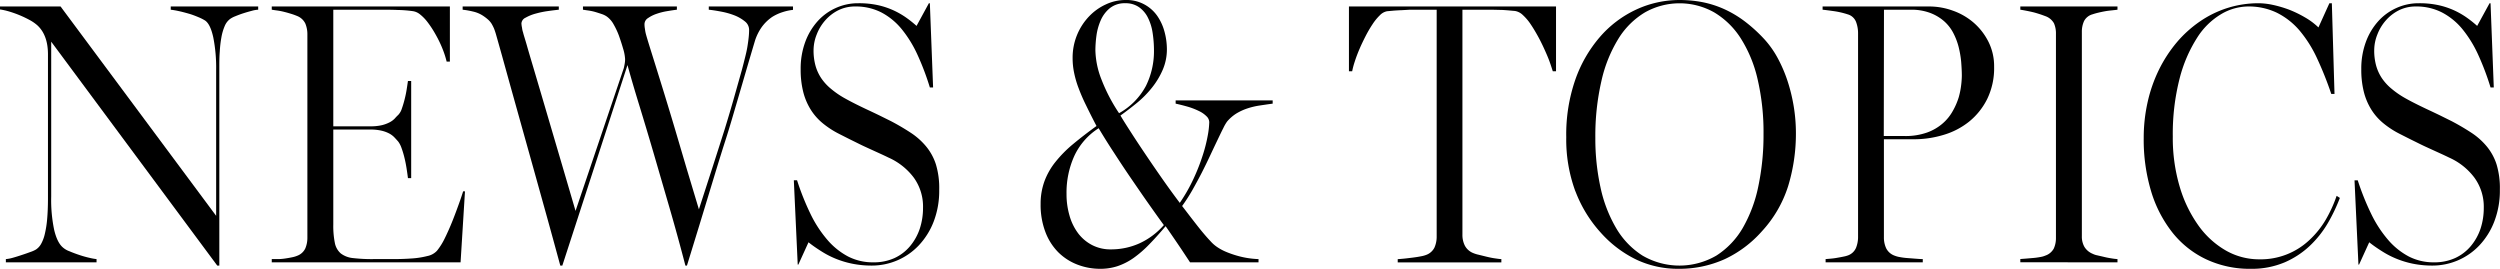 <svg xmlns="http://www.w3.org/2000/svg" viewBox="0 0 771.92 83"><defs><style>.cls-1{fill:#000;fill-rule:evenodd;}</style></defs><g id="news_ttl" data-name="news_ttl"><path class="cls-1" d="M2.86,3.56A33.43,33.43,0,0,1,6.06,4.7,33.81,33.81,0,0,1,9.14,6.17,12.81,12.81,0,0,1,11.51,7.8c2.19,2,3.3,5,3.3,9V61.27c0,2.43-.09,4.54-.25,6.35a30.75,30.75,0,0,1-.72,4.61,11.59,11.59,0,0,1-1.15,3.08,4.94,4.94,0,0,1-1.6,1.74,8.83,8.83,0,0,1-1.69.75q-1.26.47-2.67.93c-1,.33-1.87.61-2.78.86A10.88,10.88,0,0,1,1.81,80v1h28V80a15.82,15.82,0,0,1-2.14-.38,31,31,0,0,1-3.11-.87c-1.09-.36-2.14-.75-3.12-1.17a6.28,6.28,0,0,1-2.11-1.25c-1.13-1-2-2.81-2.6-5.33a44.91,44.91,0,0,1-.92-10.27V12.87L67.08,82h.64V21.08c0-1.81,0-3.53.14-5.16a35.06,35.06,0,0,1,.51-4.44A15.85,15.85,0,0,1,69.4,8a5.18,5.18,0,0,1,1.72-2.2A7.67,7.67,0,0,1,72.69,5c.76-.31,1.59-.63,2.5-.92s1.76-.53,2.6-.75A8.43,8.43,0,0,1,79.72,3V2h-27V3a23.68,23.68,0,0,1,2.4.41c1,.21,2,.48,3.1.79s2.06.69,3,1.08a14.5,14.5,0,0,1,2.11,1.06c1.09.75,1.92,2.47,2.52,5.18a48.2,48.2,0,0,1,.89,10.06V66.64L18.7,2H0v.91A21.28,21.28,0,0,1,2.86,3.56Z"/><path class="cls-1" d="M142.21,81l1.36-21.92H143c-.26.86-.68,2.12-1.28,3.79s-1.25,3.44-2,5.32-1.53,3.64-2.36,5.33a19.88,19.88,0,0,1-2.43,3.9,5.49,5.49,0,0,1-3,1.64,26.05,26.05,0,0,1-4.89.75c-1.82.13-3.75.19-5.79.19h-5.79a50.58,50.58,0,0,1-6.44-.31,7.42,7.42,0,0,1-3.8-1.44A5.71,5.71,0,0,1,103.39,75a26.7,26.7,0,0,1-.48-5.68V40h11.34a15.15,15.15,0,0,1,3.6.36,9.88,9.88,0,0,1,2.39.89,6.34,6.34,0,0,1,1.56,1.19c.41.43.78.84,1.14,1.25a7.08,7.08,0,0,1,1,1.9,27.42,27.42,0,0,1,.93,3.07c.28,1.12.5,2.26.68,3.42s.32,2.14.41,2.92h1V25h-1c-.09.7-.23,1.56-.39,2.59s-.38,2.07-.64,3.1-.55,2-.86,2.86a4.9,4.9,0,0,1-1.08,1.9c-.33.32-.69.67-1.06,1.1a6,6,0,0,1-1.56,1.18,10.76,10.76,0,0,1-2.41.91,15.06,15.06,0,0,1-3.66.36H102.91V3h14.55c1.68,0,3.47,0,5.31.08a37.4,37.4,0,0,1,4.67.36,4.55,4.55,0,0,1,2.25,1,13.18,13.18,0,0,1,2.19,2.22,30.45,30.45,0,0,1,2.05,3c.65,1.09,1.25,2.19,1.78,3.3a33.83,33.83,0,0,1,1.37,3.28,27.35,27.35,0,0,1,.83,2.78h1V2h-55V3c.44.06,1,.16,1.73.25a18.46,18.46,0,0,1,2.19.44c.75.18,1.47.4,2.19.62s1.31.46,1.83.67A4.74,4.74,0,0,1,94.29,7.3a8.62,8.62,0,0,1,.62,3.32V73.34a8.39,8.39,0,0,1-.64,3.36,4.46,4.46,0,0,1-2.42,2.24,8.13,8.13,0,0,1-1.66.5c-.72.15-1.45.28-2.23.39a14.82,14.82,0,0,1-2.27.17H83.91v1Z"/><path class="cls-1" d="M146.12,3.58A9.33,9.33,0,0,1,149.35,5a13.8,13.8,0,0,1,1.46,1.15,6,6,0,0,1,1,1.22,15,15,0,0,1,.71,1.39c.2.5.39,1.07.57,1.66q.75,2.63,1.93,6.84l2.67,9.63L161,38.73l3.79,13.55,4.06,14.58Q170.93,74.36,173,82h.63l20.12-61.91q1.48,5.41,3.6,12.3t4.47,14.91l4.89,16.81q2.55,8.79,4.92,17.89h.48L216,69.34l4-13.14c1.33-4.37,2.64-8.68,4-12.9s2.5-8.24,3.61-12,2.13-7.3,3.08-10.54,1.77-6,2.47-8.34a15.58,15.58,0,0,1,2-4,13,13,0,0,1,3.28-3.2,14,14,0,0,1,3.19-1.47,15.93,15.93,0,0,1,3.22-.7V2h-26V3c1.17.12,2.49.33,3.94.61a22.81,22.81,0,0,1,4.06,1.16A12.09,12.09,0,0,1,230,6.61a3.31,3.31,0,0,1,1.3,2.59,23.19,23.19,0,0,1-.13,2.32q-.12,1.19-.36,2.67c-.15,1-.39,2.08-.69,3.29s-.65,2.6-1.06,4.14l-2.3,8.15q-1.31,4.65-3,10.14c-1.16,3.65-2.41,7.57-3.75,11.73l-4.21,13L212,52l-3.5-11.86c-1.12-3.78-2.19-7.29-3.19-10.56s-1.92-6.2-2.73-8.81-1.5-4.78-2.05-6.56-.94-3.08-1.15-3.89a14,14,0,0,1-.25-1.43A7.71,7.71,0,0,1,199,7.39a2.24,2.24,0,0,1,1.08-1.8,10.43,10.43,0,0,1,2.61-1.31A19.92,19.92,0,0,1,206,3.44c1.16-.19,2.18-.35,3-.44V2H180V3c.45.06,1,.16,1.7.25a16,16,0,0,1,2.11.45c.72.22,1.41.44,2.05.66a6.09,6.09,0,0,1,1.47.72,7.26,7.26,0,0,1,2.14,2.45A23.31,23.31,0,0,1,191.1,11c.44,1.25.88,2.56,1.29,4a13.2,13.2,0,0,1,.62,3.27,8.29,8.29,0,0,1-.14,1.5c-.09.48-.17.92-.27,1.29L177.71,65.12,174,52.47l-3.5-11.89-3.14-10.67-2.66-9c-.79-2.65-1.47-4.94-2-6.81s-1-3.24-1.2-4.11a6.35,6.35,0,0,1-.31-1.39A8.46,8.46,0,0,1,161,7.22a2.11,2.11,0,0,1,1.27-1.75A13.13,13.13,0,0,1,165.4,4.2a28.73,28.73,0,0,1,3.8-.79c1.31-.18,2.44-.32,3.34-.41V2H142.85V3A25,25,0,0,1,146.12,3.58Z"/><path class="cls-1" d="M246.31,81.7h.19l3.14-6.89c1.25,1,2.55,1.89,3.92,2.75a27.51,27.51,0,0,0,4.42,2.3,28.58,28.58,0,0,0,5.16,1.56,30.18,30.18,0,0,0,6.08.58,19.91,19.91,0,0,0,14.44-6.2,22.45,22.45,0,0,0,4.62-7.36A26.54,26.54,0,0,0,290,58.55a25.16,25.16,0,0,0-1-7.72,16.69,16.69,0,0,0-3-5.56,21.22,21.22,0,0,0-4.7-4.22c-1.85-1.22-3.89-2.43-6.17-3.63l-3.63-1.8c-1.12-.54-2.27-1.09-3.41-1.62s-2.34-1.11-3.57-1.72S262,31,260.58,30.2a27,27,0,0,1-4.06-2.83,15.45,15.45,0,0,1-2.93-3.2,13.49,13.49,0,0,1-1.78-3.86,17.56,17.56,0,0,1-.61-4.81,13.29,13.29,0,0,1,1-4.92,14.23,14.23,0,0,1,2.64-4.33,13.23,13.23,0,0,1,4-3.08A11.6,11.6,0,0,1,264.06,2a17.28,17.28,0,0,1,8.08,1.84A20.36,20.36,0,0,1,278.42,9,36.55,36.55,0,0,1,283.33,17a81.09,81.09,0,0,1,3.78,10h1l-1-26h-.3L283,8a34.44,34.44,0,0,0-3.12-2.5,24.76,24.76,0,0,0-3.92-2.27,24.19,24.19,0,0,0-4.89-1.64A27.5,27.5,0,0,0,265,1a16.53,16.53,0,0,0-7,1.5,16.69,16.69,0,0,0-5.64,4.16,19.71,19.71,0,0,0-3.76,6.39,23.78,23.78,0,0,0-1.38,8.28,28,28,0,0,0,.78,7,19.17,19.17,0,0,0,2.29,5.46,17.36,17.36,0,0,0,3.7,4.23,27.44,27.44,0,0,0,5.06,3.3c1.66.84,3.06,1.56,4.25,2.14s2.28,1.14,3.35,1.64,2.18,1,3.4,1.56,2.64,1.19,4.3,2a19.8,19.8,0,0,1,7.78,6.16A15.24,15.24,0,0,1,285,64.16a20.41,20.41,0,0,1-1,6.45A16.63,16.63,0,0,1,281,76a13.78,13.78,0,0,1-4.83,3.69A15.39,15.39,0,0,1,269.63,81a16.67,16.67,0,0,1-7.82-1.83A21.88,21.88,0,0,1,255.42,74a36.81,36.81,0,0,1-5.19-8,79.1,79.1,0,0,1-4.12-10.33h-1Z"/><path class="cls-1" d="M338.54,11.06a17.67,17.67,0,0,1,1.3-4.72,10,10,0,0,1,2.81-3.79A7.33,7.33,0,0,1,347.5,1a7.11,7.11,0,0,1,4.15,1.19,8.58,8.58,0,0,1,2.74,3.17A15.42,15.42,0,0,1,355.87,10a35.94,35.94,0,0,1,.44,5.61,24.12,24.12,0,0,1-2.48,10.91,20.87,20.87,0,0,1-8.3,8.43,52.58,52.58,0,0,1-5.45-10.45,26.09,26.09,0,0,1-1.86-9A35.39,35.39,0,0,1,338.54,11.06ZM331.69,48.2a20.23,20.23,0,0,1,7.54-8.61q2.29,3.85,4.91,7.83c1.72,2.66,3.47,5.3,5.25,7.89s3.5,5.11,5.2,7.52,3.28,4.64,4.77,6.67a22.35,22.35,0,0,1-7.6,5.67,21.32,21.32,0,0,1-8.7,1.83,12.28,12.28,0,0,1-5.87-1.34A12.84,12.84,0,0,1,332.87,72a16.58,16.58,0,0,1-2.65-5.47,23.45,23.45,0,0,1-.91-6.68A27.48,27.48,0,0,1,331.69,48.2Zm-8.91,23.42a17.74,17.74,0,0,0,4,6.29,17,17,0,0,0,5.89,3.79,19.4,19.4,0,0,0,7.06,1.3,16.89,16.89,0,0,0,5.35-.83A19.45,19.45,0,0,0,350,79.66a34.25,34.25,0,0,0,4.77-4.13c1.59-1.62,3.31-3.53,5.14-5.69q3,4.34,5,7.32L367.45,81h21.14V80a27.06,27.06,0,0,1-6.65-1.06,29.64,29.64,0,0,1-3.32-1.16,15.44,15.44,0,0,1-3-1.64,10.83,10.83,0,0,1-1.9-1.72c-.78-.81-1.64-1.8-2.57-2.92s-1.9-2.38-2.95-3.73S366.08,65,365,63.61a53.72,53.72,0,0,0,3.15-4.89c1-1.78,2-3.6,2.93-5.42s1.79-3.6,2.61-5.35,1.56-3.31,2.25-4.75,1.26-2.65,1.78-3.65a13.12,13.12,0,0,1,1.15-2,12.36,12.36,0,0,1,2.82-2.47A16.55,16.55,0,0,1,385,33.53a22.47,22.47,0,0,1,3.74-.92c1.31-.2,2.72-.41,4.22-.61V31H363v1c1.38.3,2.68.64,3.93,1a21.68,21.68,0,0,1,3.32,1.31,8.15,8.15,0,0,1,2.28,1.59,2.59,2.59,0,0,1,.85,1.83,26.14,26.14,0,0,1-.47,4.14,46.25,46.25,0,0,1-1.52,6,61.18,61.18,0,0,1-2.81,7.2,50.46,50.46,0,0,1-4.3,7.57q-2.52-3.33-5.17-7.1c-1.76-2.51-3.47-5-5.09-7.4s-3.16-4.71-4.56-6.89-2.58-4-3.5-5.58c1.68-1.2,3.4-2.52,5.14-3.94a31.09,31.09,0,0,0,4.62-4.7,24.12,24.12,0,0,0,3.3-5.5,15.88,15.88,0,0,0,1.28-6.31,20.81,20.81,0,0,0-.77-5.54,15.58,15.58,0,0,0-2.29-4.89A11.53,11.53,0,0,0,347.5,0a14.25,14.25,0,0,0-6,1.34,16.76,16.76,0,0,0-5.22,3.71,18.43,18.43,0,0,0-5.09,12.87,22,22,0,0,0,.45,4.49A30.23,30.23,0,0,0,333,27.12a55.67,55.67,0,0,0,2.32,5.35c.93,1.92,2,4.06,3.25,6.44-2.69,1.93-5.1,3.81-7.25,5.59A37.7,37.7,0,0,0,325.89,50a21.45,21.45,0,0,0-3.41,6,20.18,20.18,0,0,0-1.17,7A23.5,23.5,0,0,0,322.78,71.62Z"/><path class="cls-1" d="M417.51,22a23.62,23.62,0,0,1,.8-3c.39-1.22.87-2.49,1.43-3.81s1.21-2.66,1.89-4a37.6,37.6,0,0,1,2.16-3.7,16,16,0,0,1,2.27-2.78,4.19,4.19,0,0,1,2.22-1.24l2.1-.19c.82-.06,1.66-.11,2.5-.14L435.32,3l1.89,0h6.39V73a8.27,8.27,0,0,1-.68,3.43,4.59,4.59,0,0,1-2.58,2.28,8.84,8.84,0,0,1-1.72.45c-.78.16-1.61.28-2.49.39s-1.73.22-2.56.3-1.5.14-2,.17v1h32V80c-.48,0-1.14-.11-2-.23s-1.7-.3-2.61-.52l-2.48-.61a9.71,9.71,0,0,1-1.6-.5,5,5,0,0,1-2.59-2.31,7.37,7.37,0,0,1-.74-3.38V3h6.74l2.31,0,2.55.06c.87,0,1.72.08,2.53.14l2.12.19a4.57,4.57,0,0,1,2.39,1.24,15.37,15.37,0,0,1,2.38,2.78c.76,1.12,1.51,2.36,2.25,3.7s1.41,2.7,2,4S478,17.75,478.45,19s.75,2.22,1,3h1V2H416.51V22Z"/><path class="cls-1" d="M494.47,25a42.36,42.36,0,0,1,5.26-13.07,24.28,24.28,0,0,1,8.19-8.11,21.77,21.77,0,0,1,21.36,0,24.78,24.78,0,0,1,8.2,8,40.32,40.32,0,0,1,5.22,12.68,72.11,72.11,0,0,1,1.82,16.92,76.75,76.75,0,0,1-1.6,16.08,42.84,42.84,0,0,1-4.81,12.88A25,25,0,0,1,530,78.89a22.61,22.61,0,0,1-22.89,0A25,25,0,0,1,499,70.41a42.15,42.15,0,0,1-4.82-12.57,70.24,70.24,0,0,1-1.59-15.23A75.41,75.41,0,0,1,494.47,25Zm-8,34.13a39.92,39.92,0,0,0,7.78,12.69,35.3,35.3,0,0,0,11,8.34A30.11,30.11,0,0,0,518.19,83a34.14,34.14,0,0,0,14.39-3,35.29,35.29,0,0,0,11.36-8.5,37.09,37.09,0,0,0,8.17-14A55.49,55.49,0,0,0,554.52,41a51.2,51.2,0,0,0-.68-8.18,52.91,52.91,0,0,0-1.9-7.8,43.57,43.57,0,0,0-3-7,29.28,29.28,0,0,0-4-5.73,46.32,46.32,0,0,0-6.24-5.71,33.36,33.36,0,0,0-6.42-3.81A31.07,31.07,0,0,0,525.53.64,38.23,38.23,0,0,0,518.58,0a31.81,31.81,0,0,0-13.3,2.92,33.44,33.44,0,0,0-11.37,8.6,40.74,40.74,0,0,0-7.5,13.07,51.51,51.51,0,0,0-2.8,17.77A46.09,46.09,0,0,0,486.44,59.11Z"/><path class="cls-1" d="M581.71,3h8.34A16.48,16.48,0,0,1,596,4a14.14,14.14,0,0,1,4.28,2.55,12.63,12.63,0,0,1,2.84,3.65,19.92,19.92,0,0,1,1.65,4.33,30.82,30.82,0,0,1,.78,4.56c.12,1.53.2,3,.2,4.28a25.92,25.92,0,0,1-.19,2.78,24,24,0,0,1-.75,3.83A20.68,20.68,0,0,1,603,34.19a14.18,14.18,0,0,1-3.1,3.87,15.07,15.07,0,0,1-4.86,2.85,19.79,19.79,0,0,1-7,1.09h-6.39Zm-15.47.44a25.38,25.38,0,0,1,4.3,1,3.88,3.88,0,0,1,2.53,2.28,9.79,9.79,0,0,1,.64,3.53V73.14a8.89,8.89,0,0,1-.64,3.41,4.3,4.3,0,0,1-2.42,2.29,8.39,8.39,0,0,1-1.44.39c-.61.13-1.25.25-1.91.36a19.58,19.58,0,0,1-2,.27l-1.61.14v1h30V80c-.77,0-1.58-.08-2.42-.14l-2.47-.19a20,20,0,0,1-2.24-.3,7.53,7.53,0,0,1-1.56-.43,4.63,4.63,0,0,1-2.61-2.28,7.87,7.87,0,0,1-.7-3.39V43h9.34a31.33,31.33,0,0,0,9-1.33A23,23,0,0,0,608,37.55a21,21,0,0,0,5.59-7,21.76,21.76,0,0,0,2.13-9.94,16.78,16.78,0,0,0-1.77-7.75A19.23,19.23,0,0,0,609.4,7,19.93,19.93,0,0,0,603,3.3,21.43,21.43,0,0,0,595.76,2h-33V3C563.68,3.09,564.85,3.25,566.24,3.44Z"/><path class="cls-1" d="M653.81,81V80a16.4,16.4,0,0,1-1.83-.22c-.73-.11-1.48-.25-2.26-.44s-1.5-.34-2.16-.5a5.55,5.55,0,0,1-1.42-.48,5.33,5.33,0,0,1-2.56-2.17,6.43,6.43,0,0,1-.77-3.25V9.87a7.87,7.87,0,0,1,.67-3.34,4.17,4.17,0,0,1,2.66-2.12c.47-.16,1.05-.33,1.72-.49s1.37-.31,2.09-.44,1.42-.21,2.11-.28,1.27-.14,1.75-.2V2h-30V3c.47.06,1.06.17,1.75.3s1.39.28,2.11.45,1.42.39,2.11.61,1.26.44,1.75.62a4.93,4.93,0,0,1,2.67,2.21,7.78,7.78,0,0,1,.61,3.26v63a7.71,7.71,0,0,1-.67,3.3,4.67,4.67,0,0,1-2.61,2.17,6.49,6.49,0,0,1-1.5.43,20.44,20.44,0,0,1-2.16.3l-2.25.19-1.81.14v1Z"/><path class="cls-1" d="M664.22,59.14a38.23,38.23,0,0,0,6.61,12.73,29.25,29.25,0,0,0,10.42,8.22A31.6,31.6,0,0,0,695,83a26,26,0,0,0,10.44-2,26.79,26.79,0,0,0,7.75-5.09,31.74,31.74,0,0,0,5.56-7,53.09,53.09,0,0,0,3.73-7.8l-1-.64a41.1,41.1,0,0,1-3.36,7.36,27.71,27.71,0,0,1-5,6.24,21.92,21.92,0,0,1-15.54,6,20.68,20.68,0,0,1-10.33-2.73,26.88,26.88,0,0,1-8.49-7.77,39.94,39.94,0,0,1-5.76-12,52.85,52.85,0,0,1-2.11-15.4A68.83,68.83,0,0,1,673,24.22a43.07,43.07,0,0,1,5.38-12.53,22.24,22.24,0,0,1,7.45-7.33A16.61,16.61,0,0,1,694,2a20,20,0,0,1,9,1.92,22.26,22.26,0,0,1,7,5.47A38.3,38.3,0,0,1,715.43,18,106,106,0,0,1,719.82,29h1L720,1h-.76l-3.38,7.47a21.17,21.17,0,0,0-4.17-3.11A34.87,34.87,0,0,0,706.83,3a35.61,35.61,0,0,0-5-1.48A21.21,21.21,0,0,0,697.41,1a31.83,31.83,0,0,0-9.66,1.47,32.21,32.21,0,0,0-8.51,4.17,36.22,36.22,0,0,0-7.13,6.45,41.79,41.79,0,0,0-5.47,8.39,44.91,44.91,0,0,0-3.51,10,50.23,50.23,0,0,0-1.22,11.16A55.4,55.4,0,0,0,664.22,59.14Z"/><path class="cls-1" d="M728.21,81.7h.19l3.14-6.89c1.25,1,2.55,1.89,3.92,2.75a27.51,27.51,0,0,0,4.42,2.3A28.58,28.58,0,0,0,745,81.42a30.18,30.18,0,0,0,6.08.58,19.91,19.91,0,0,0,14.44-6.2,22.45,22.45,0,0,0,4.62-7.36,26.54,26.54,0,0,0,1.74-9.89,25.16,25.16,0,0,0-1-7.72,16.69,16.69,0,0,0-3-5.56,21.22,21.22,0,0,0-4.7-4.22c-1.85-1.22-3.89-2.43-6.17-3.63l-3.63-1.8c-1.12-.54-2.27-1.09-3.41-1.62s-2.34-1.11-3.57-1.72-2.57-1.3-3.94-2.08a27,27,0,0,1-4.06-2.83,15.45,15.45,0,0,1-2.93-3.2,13.49,13.49,0,0,1-1.78-3.86,17.56,17.56,0,0,1-.61-4.81,13.29,13.29,0,0,1,1-4.92,14.23,14.23,0,0,1,2.64-4.33,13.23,13.23,0,0,1,4-3.08A11.6,11.6,0,0,1,746,2,17.28,17.28,0,0,1,754,3.84,20.36,20.36,0,0,1,760.32,9,36.55,36.55,0,0,1,765.23,17,81.09,81.09,0,0,1,769,27h1L769,1h-.3l-3.83,7a34.44,34.44,0,0,0-3.12-2.5,24.76,24.76,0,0,0-3.92-2.27A24.19,24.19,0,0,0,753,1.61,27.5,27.5,0,0,0,746.87,1a16.53,16.53,0,0,0-7,1.5,16.69,16.69,0,0,0-5.64,4.16,19.71,19.71,0,0,0-3.76,6.39,23.78,23.78,0,0,0-1.38,8.28,28,28,0,0,0,.78,7,19.17,19.17,0,0,0,2.29,5.46,17.36,17.36,0,0,0,3.7,4.23,27.44,27.44,0,0,0,5.06,3.3c1.66.84,3.06,1.56,4.25,2.14s2.28,1.14,3.35,1.64,2.18,1,3.4,1.56,2.64,1.19,4.3,2A19.8,19.8,0,0,1,764,54.83a15.24,15.24,0,0,1,2.91,9.33,20.41,20.41,0,0,1-1,6.45,16.63,16.63,0,0,1-3,5.37,13.78,13.78,0,0,1-4.83,3.69A15.39,15.39,0,0,1,751.53,81a16.67,16.67,0,0,1-7.82-1.83A21.88,21.88,0,0,1,737.32,74a36.81,36.81,0,0,1-5.19-8A79.1,79.1,0,0,1,728,55.69h-1Z"/></g></svg>

